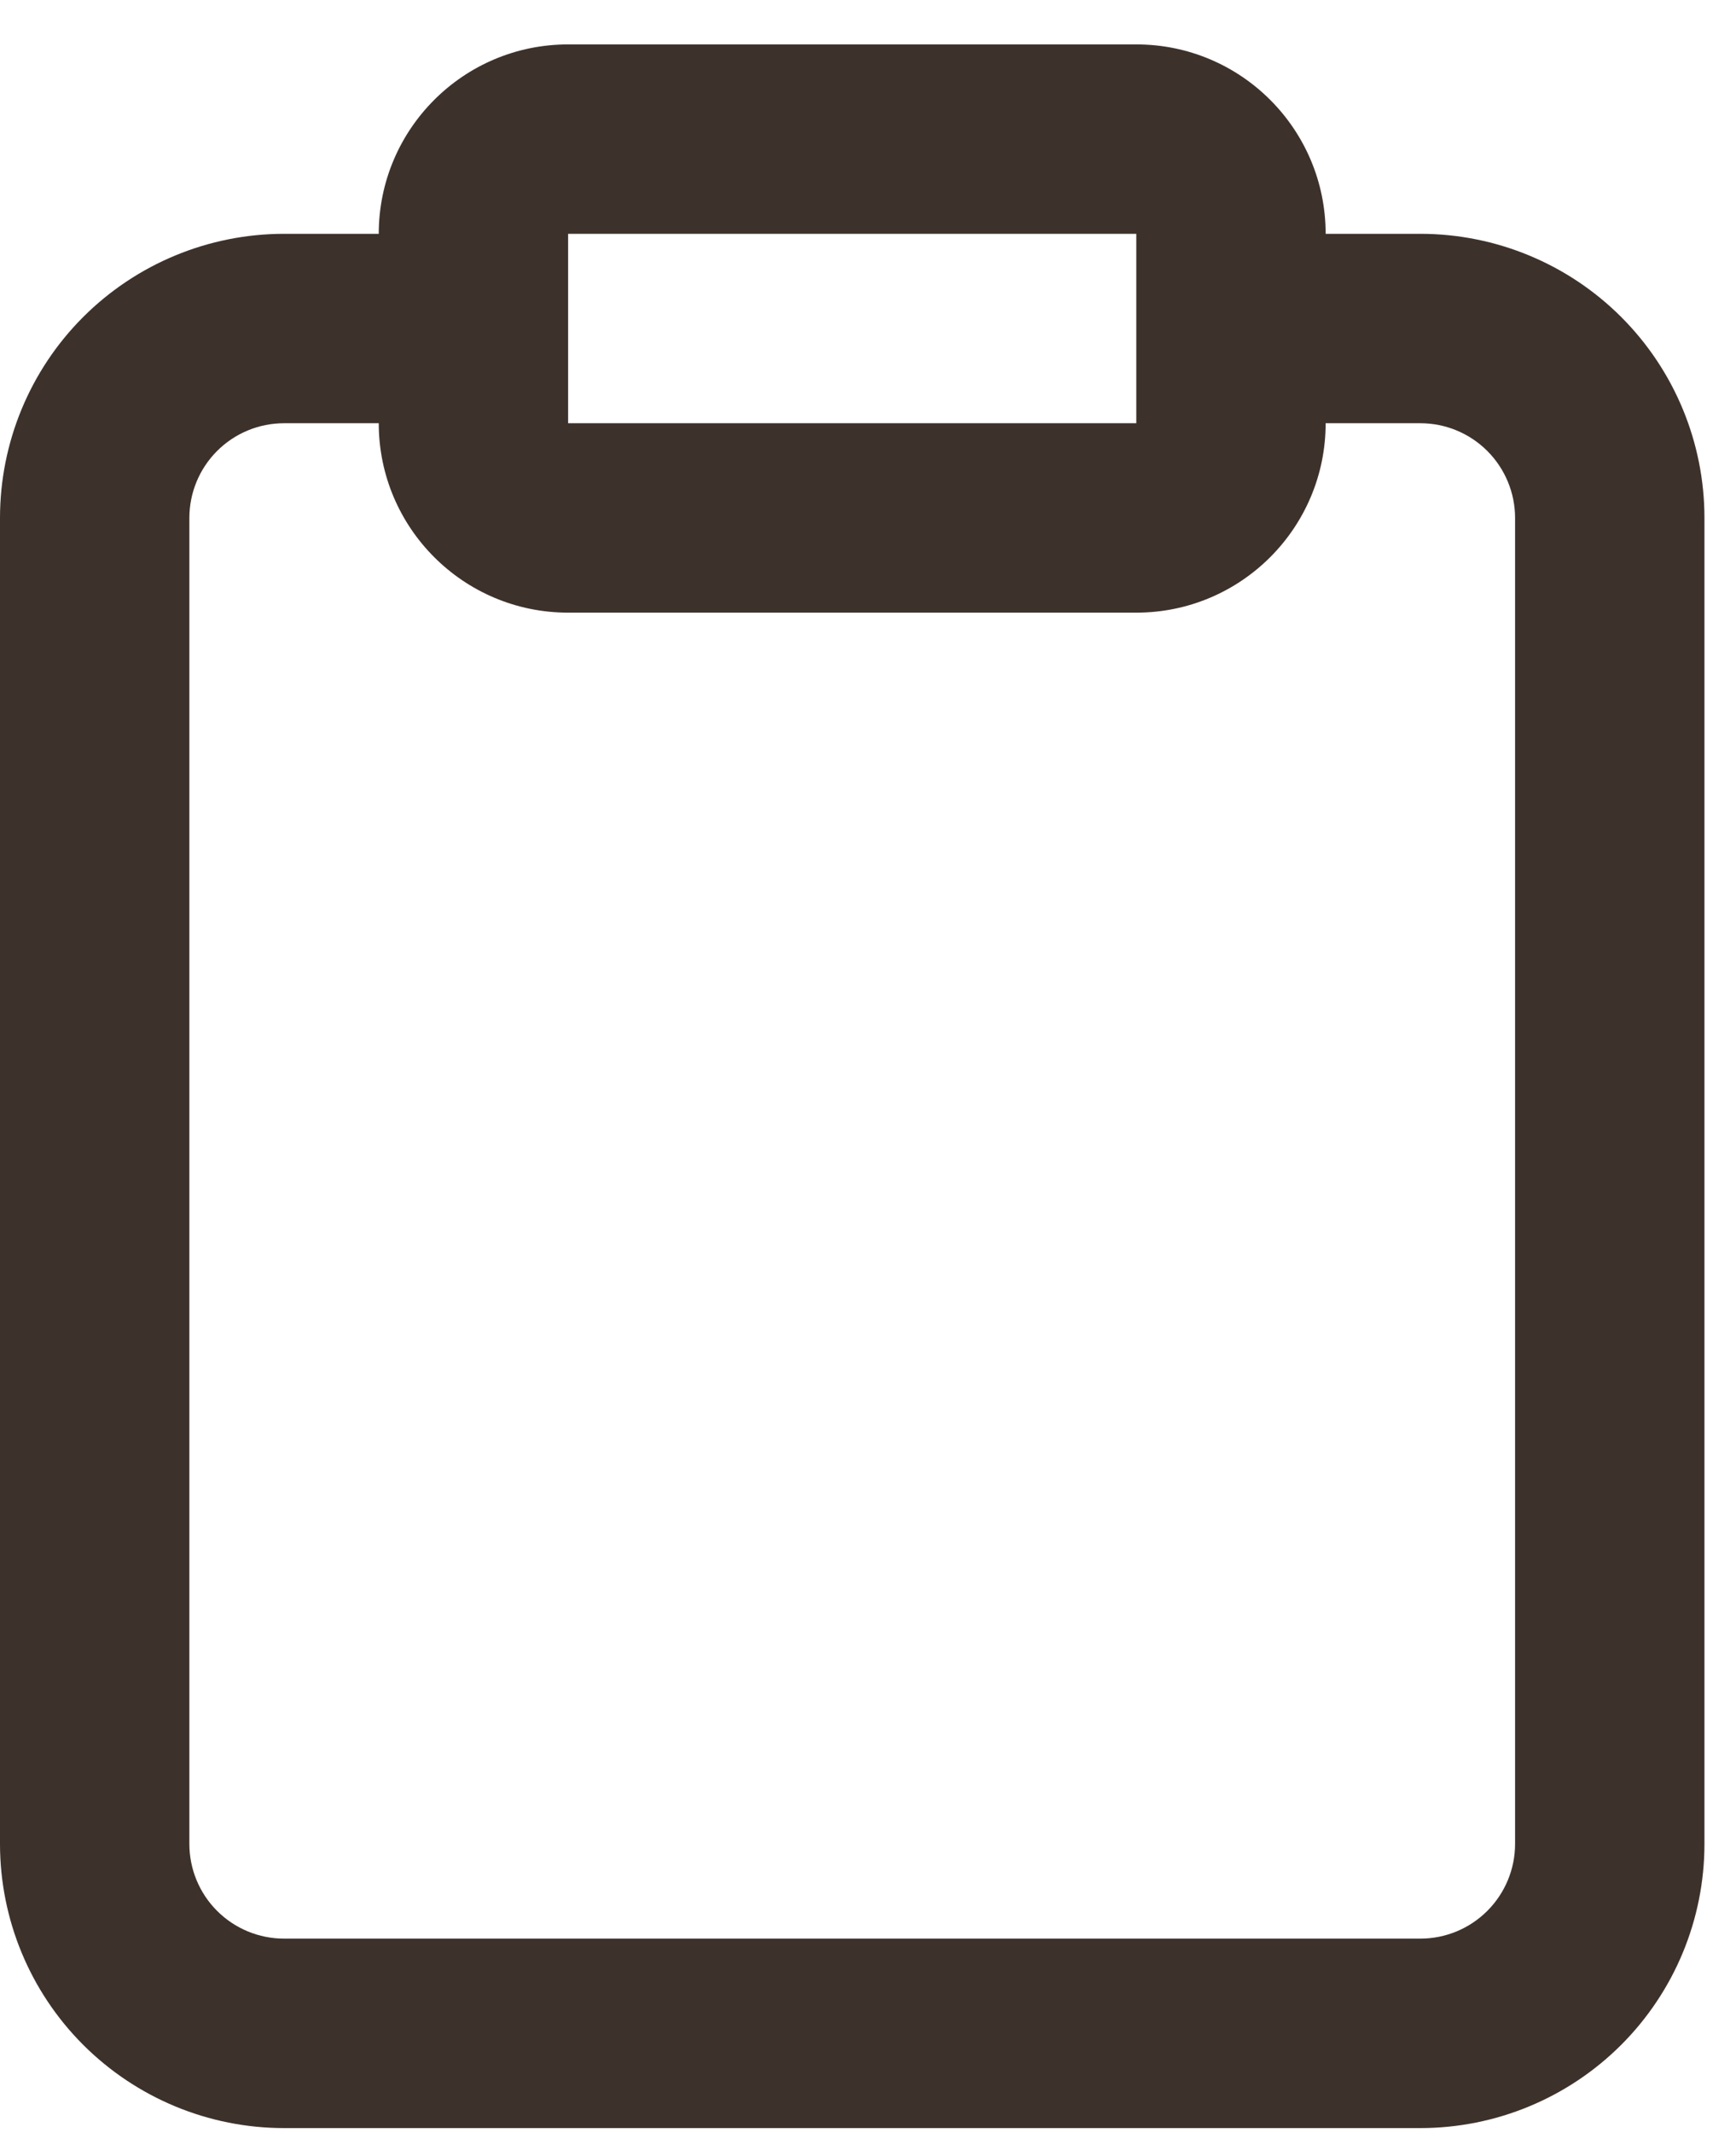 <svg width="35" height="43" viewBox="0 0 35 43" fill="none" xmlns="http://www.w3.org/2000/svg">
<path fill-rule="evenodd" clip-rule="evenodd" d="M11.454 0.895C9.346 0.895 7.636 2.604 7.636 4.713H5.727C4.208 4.713 2.752 5.316 1.677 6.39C0.603 7.464 0 8.921 0 10.44V37.167C0 38.686 0.603 40.143 1.677 41.217C2.752 42.291 4.208 42.895 5.727 42.895H28.636C30.155 42.895 31.612 42.291 32.686 41.217C33.76 40.143 34.364 38.686 34.364 37.167V10.44C34.364 8.921 33.76 7.464 32.686 6.39C31.612 5.316 30.155 4.713 28.636 4.713H26.727C26.727 2.604 25.018 0.895 22.909 0.895H11.454ZM26.727 8.531C26.727 10.64 25.018 12.349 22.909 12.349H11.454C9.346 12.349 7.636 10.64 7.636 8.531H5.727C5.221 8.531 4.735 8.732 4.377 9.09C4.019 9.448 3.818 9.934 3.818 10.44V37.167C3.818 37.674 4.019 38.159 4.377 38.517C4.735 38.875 5.221 39.076 5.727 39.076H28.636C29.143 39.076 29.628 38.875 29.986 38.517C30.344 38.159 30.546 37.674 30.546 37.167V10.44C30.546 9.934 30.344 9.448 29.986 9.09C29.628 8.732 29.143 8.531 28.636 8.531H26.727ZM11.454 8.531H22.909V4.713H11.454V8.531Z" fill="#3D322B"/>
</svg>
